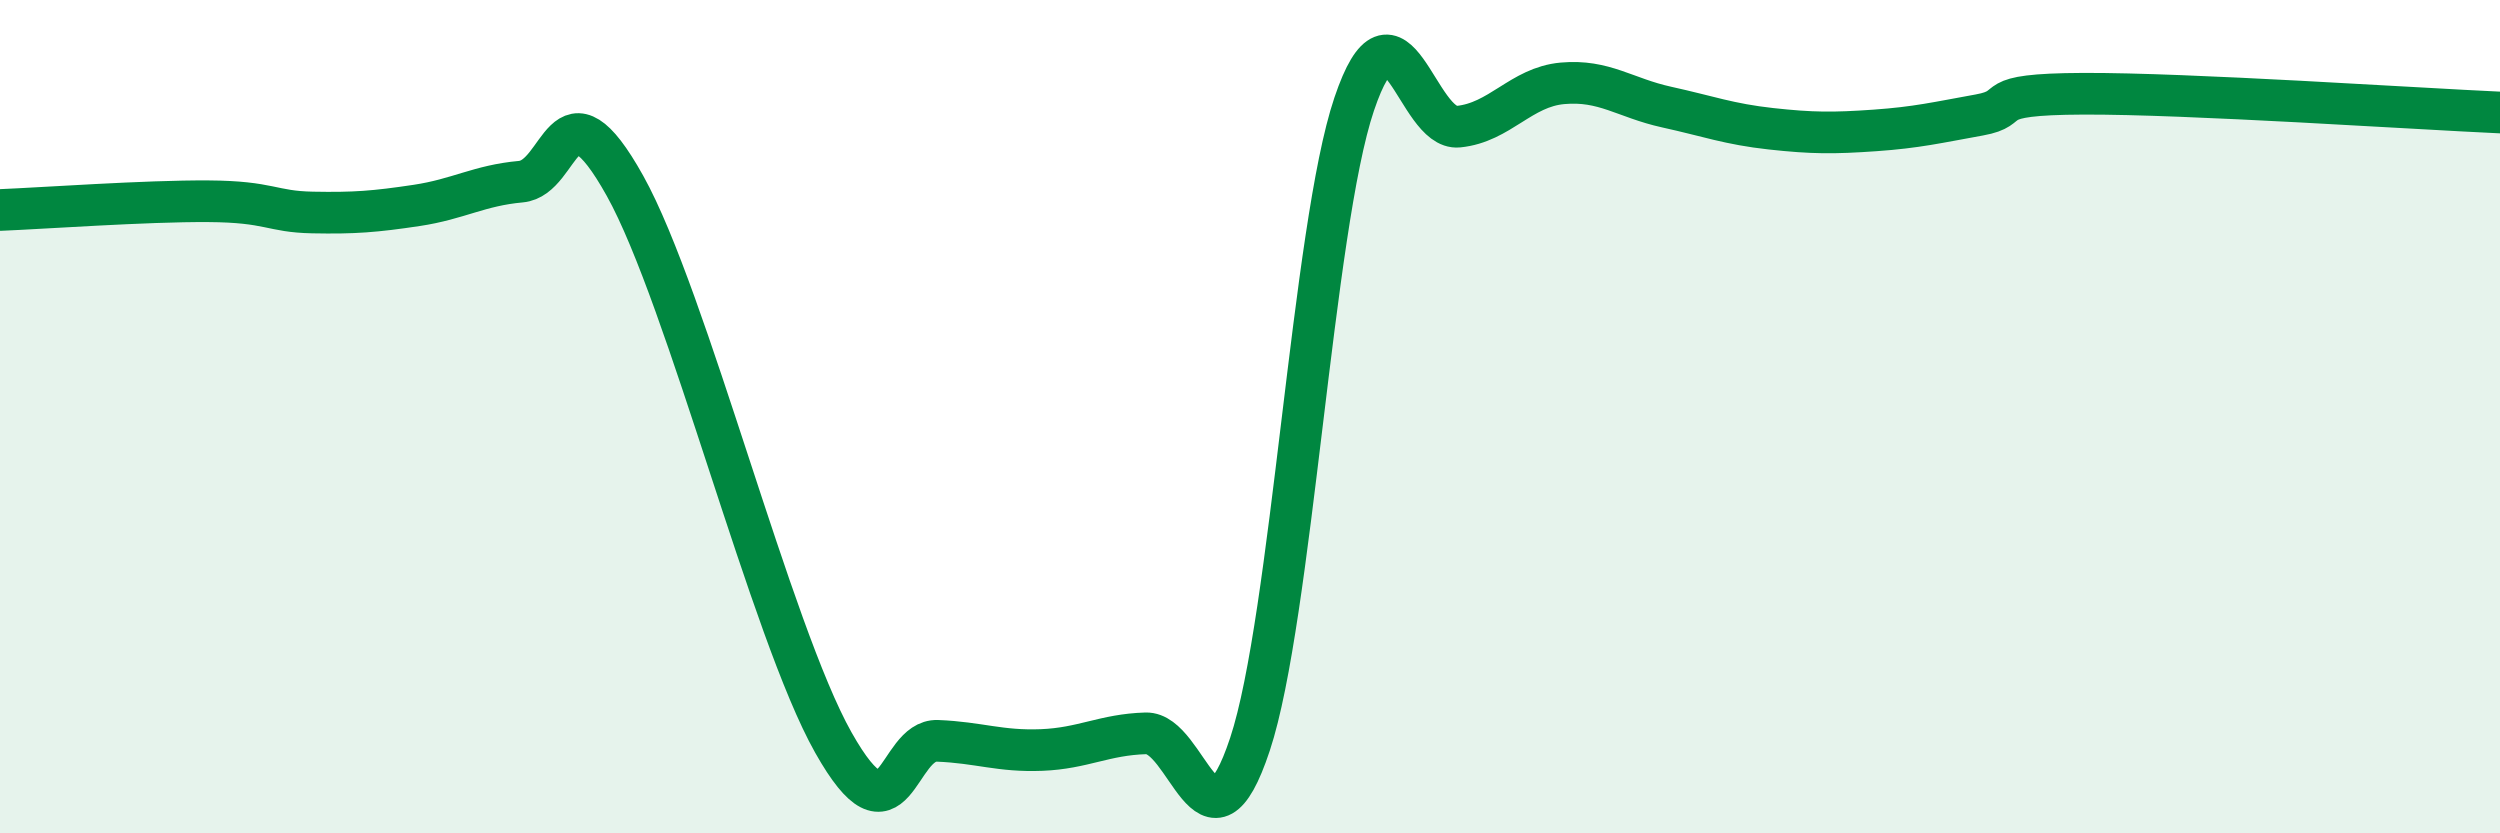 
    <svg width="60" height="20" viewBox="0 0 60 20" xmlns="http://www.w3.org/2000/svg">
      <path
        d="M 0,5.04 C 1,5 3.5,4.82 5,4.83 C 6.5,4.84 6.5,5.08 7.5,5.1 C 8.5,5.12 9,5.08 10,4.93 C 11,4.78 11.5,4.45 12.5,4.36 C 13.5,4.27 13.5,1.77 15,4.46 C 16.5,7.15 18.5,15.16 20,17.82 C 21.5,20.48 21.5,17.74 22.5,17.78 C 23.5,17.82 24,18.04 25,18 C 26,17.96 26.5,17.63 27.5,17.6 C 28.5,17.57 29,20.88 30,17.86 C 31,14.84 31.5,5.46 32.5,2.5 C 33.5,-0.46 34,3.14 35,3.04 C 36,2.94 36.5,2.09 37.5,2 C 38.5,1.91 39,2.35 40,2.57 C 41,2.79 41.5,2.98 42.5,3.09 C 43.5,3.2 44,3.2 45,3.13 C 46,3.06 46.5,2.94 47.5,2.76 C 48.5,2.58 47.5,2.26 50,2.25 C 52.5,2.24 58,2.61 60,2.7L60 20L0 20Z"
        fill="#008740"
        opacity="0.1"
        stroke-linecap="round"
        stroke-linejoin="round"
      />
      <path
        d="M 0,5.04 C 1,5 3.5,4.82 5,4.83 C 6.5,4.84 6.5,5.08 7.5,5.1 C 8.5,5.12 9,5.08 10,4.93 C 11,4.78 11.5,4.45 12.5,4.36 C 13.5,4.27 13.5,1.77 15,4.46 C 16.5,7.15 18.5,15.16 20,17.82 C 21.5,20.48 21.5,17.74 22.5,17.78 C 23.5,17.82 24,18.04 25,18 C 26,17.96 26.5,17.63 27.5,17.6 C 28.5,17.57 29,20.88 30,17.86 C 31,14.84 31.5,5.46 32.5,2.5 C 33.5,-0.46 34,3.14 35,3.04 C 36,2.94 36.5,2.09 37.5,2 C 38.5,1.91 39,2.35 40,2.57 C 41,2.79 41.5,2.98 42.5,3.09 C 43.5,3.2 44,3.2 45,3.13 C 46,3.06 46.5,2.94 47.5,2.76 C 48.5,2.58 47.5,2.26 50,2.25 C 52.5,2.24 58,2.61 60,2.7"
        stroke="#008740"
        stroke-width="1"
        fill="none"
        stroke-linecap="round"
        stroke-linejoin="round"
      />
    </svg>
  